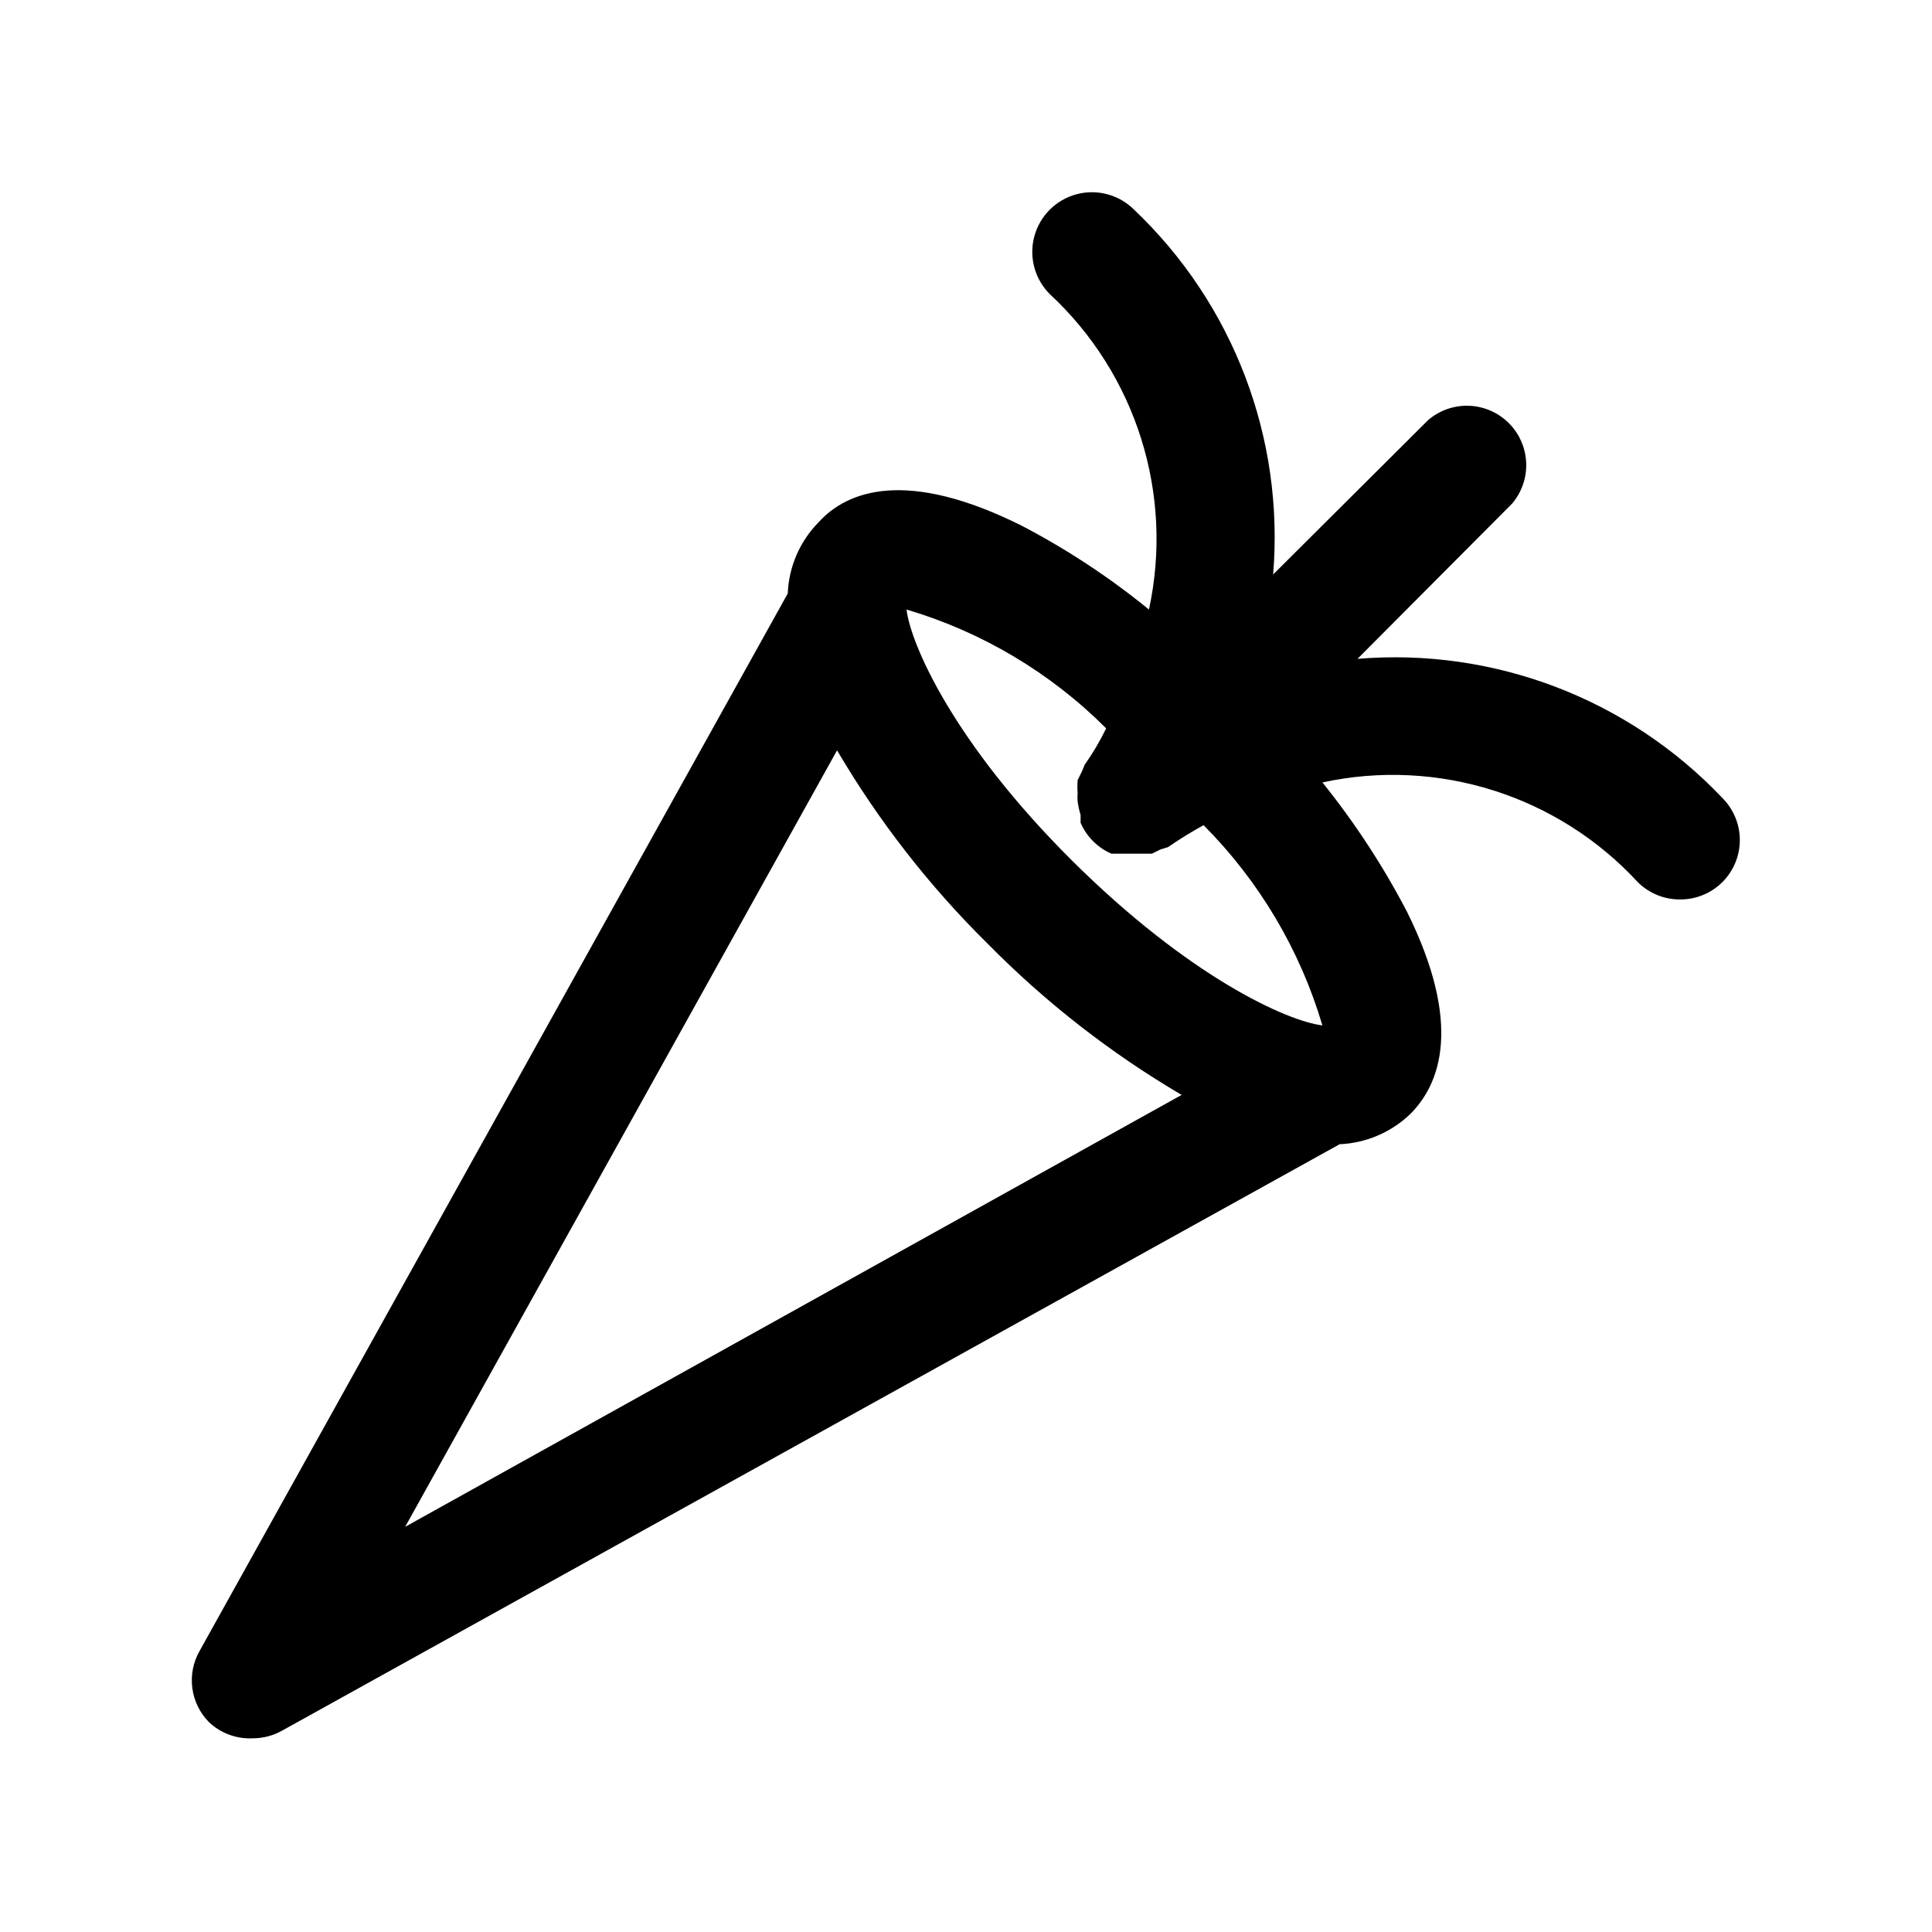 <?xml version="1.0" encoding="UTF-8"?>
<!-- Uploaded to: ICON Repo, www.svgrepo.com, Generator: ICON Repo Mixer Tools -->
<svg fill="#000000" width="800px" height="800px" version="1.1" viewBox="144 144 512 512" xmlns="http://www.w3.org/2000/svg">
 <path d="m600.42 355.44c-24.977-26.293-60.531-39.844-96.672-36.84l40.934-41.094 0.004 0.004c3.469-4.055 4.652-9.59 3.137-14.707-1.512-5.117-5.516-9.121-10.633-10.633-5.117-1.516-10.652-0.332-14.703 3.141l-41.094 40.934c3.004-36.141-10.547-71.695-36.84-96.668-3.992-3.996-9.816-5.555-15.27-4.094-5.457 1.461-9.719 5.723-11.18 11.18-1.461 5.453 0.098 11.277 4.094 15.27 22.918 21.266 32.91 53.047 26.289 83.602-10.449-8.52-21.738-15.961-33.691-22.199-30.543-15.273-46.285-9.289-53.844-0.945-4.988 5.059-7.906 11.793-8.188 18.895l-155.87 280.24c-1.703 2.992-2.379 6.457-1.922 9.871 0.453 3.41 2.016 6.582 4.441 9.023 3.141 2.949 7.352 4.484 11.652 4.25 2.703-0.008 5.359-0.715 7.715-2.047l280.24-155.39c7.016-0.305 13.68-3.16 18.738-8.027 7.871-7.871 14.012-23.617-0.945-53.688-6.316-12.094-13.805-23.539-22.359-34.168 30.586-6.613 62.391 3.449 83.602 26.453 2.973 2.945 6.996 4.59 11.18 4.562 4.184 0.027 8.207-1.617 11.18-4.562 2.981-2.957 4.656-6.981 4.656-11.18 0-4.199-1.676-8.223-4.656-11.18zm-234.59-12.594h-0.004c11.043 18.773 24.484 36.031 39.992 51.324 15.297 15.508 32.551 28.949 51.324 39.992l-205.77 114.46zm128.62 72.895c-9.289-1.102-35.266-12.754-66.441-43.77-31.168-31.016-42.664-57.148-43.766-66.438 19.984 5.922 38.168 16.746 52.902 31.488-1.625 3.352-3.519 6.562-5.668 9.602l-0.789 1.891-1.102 2.203c-0.09 1.152-0.09 2.312 0 3.465-0.074 0.734-0.074 1.473 0 2.203 0.168 1.227 0.434 2.438 0.785 3.621v2.047c1.59 3.672 4.519 6.598 8.188 8.188h10.707l2.203-1.102 2.047-0.629c3.047-2.106 6.199-4.051 9.449-5.828 14.73 14.805 25.551 33.035 31.484 53.059z"/>
</svg>